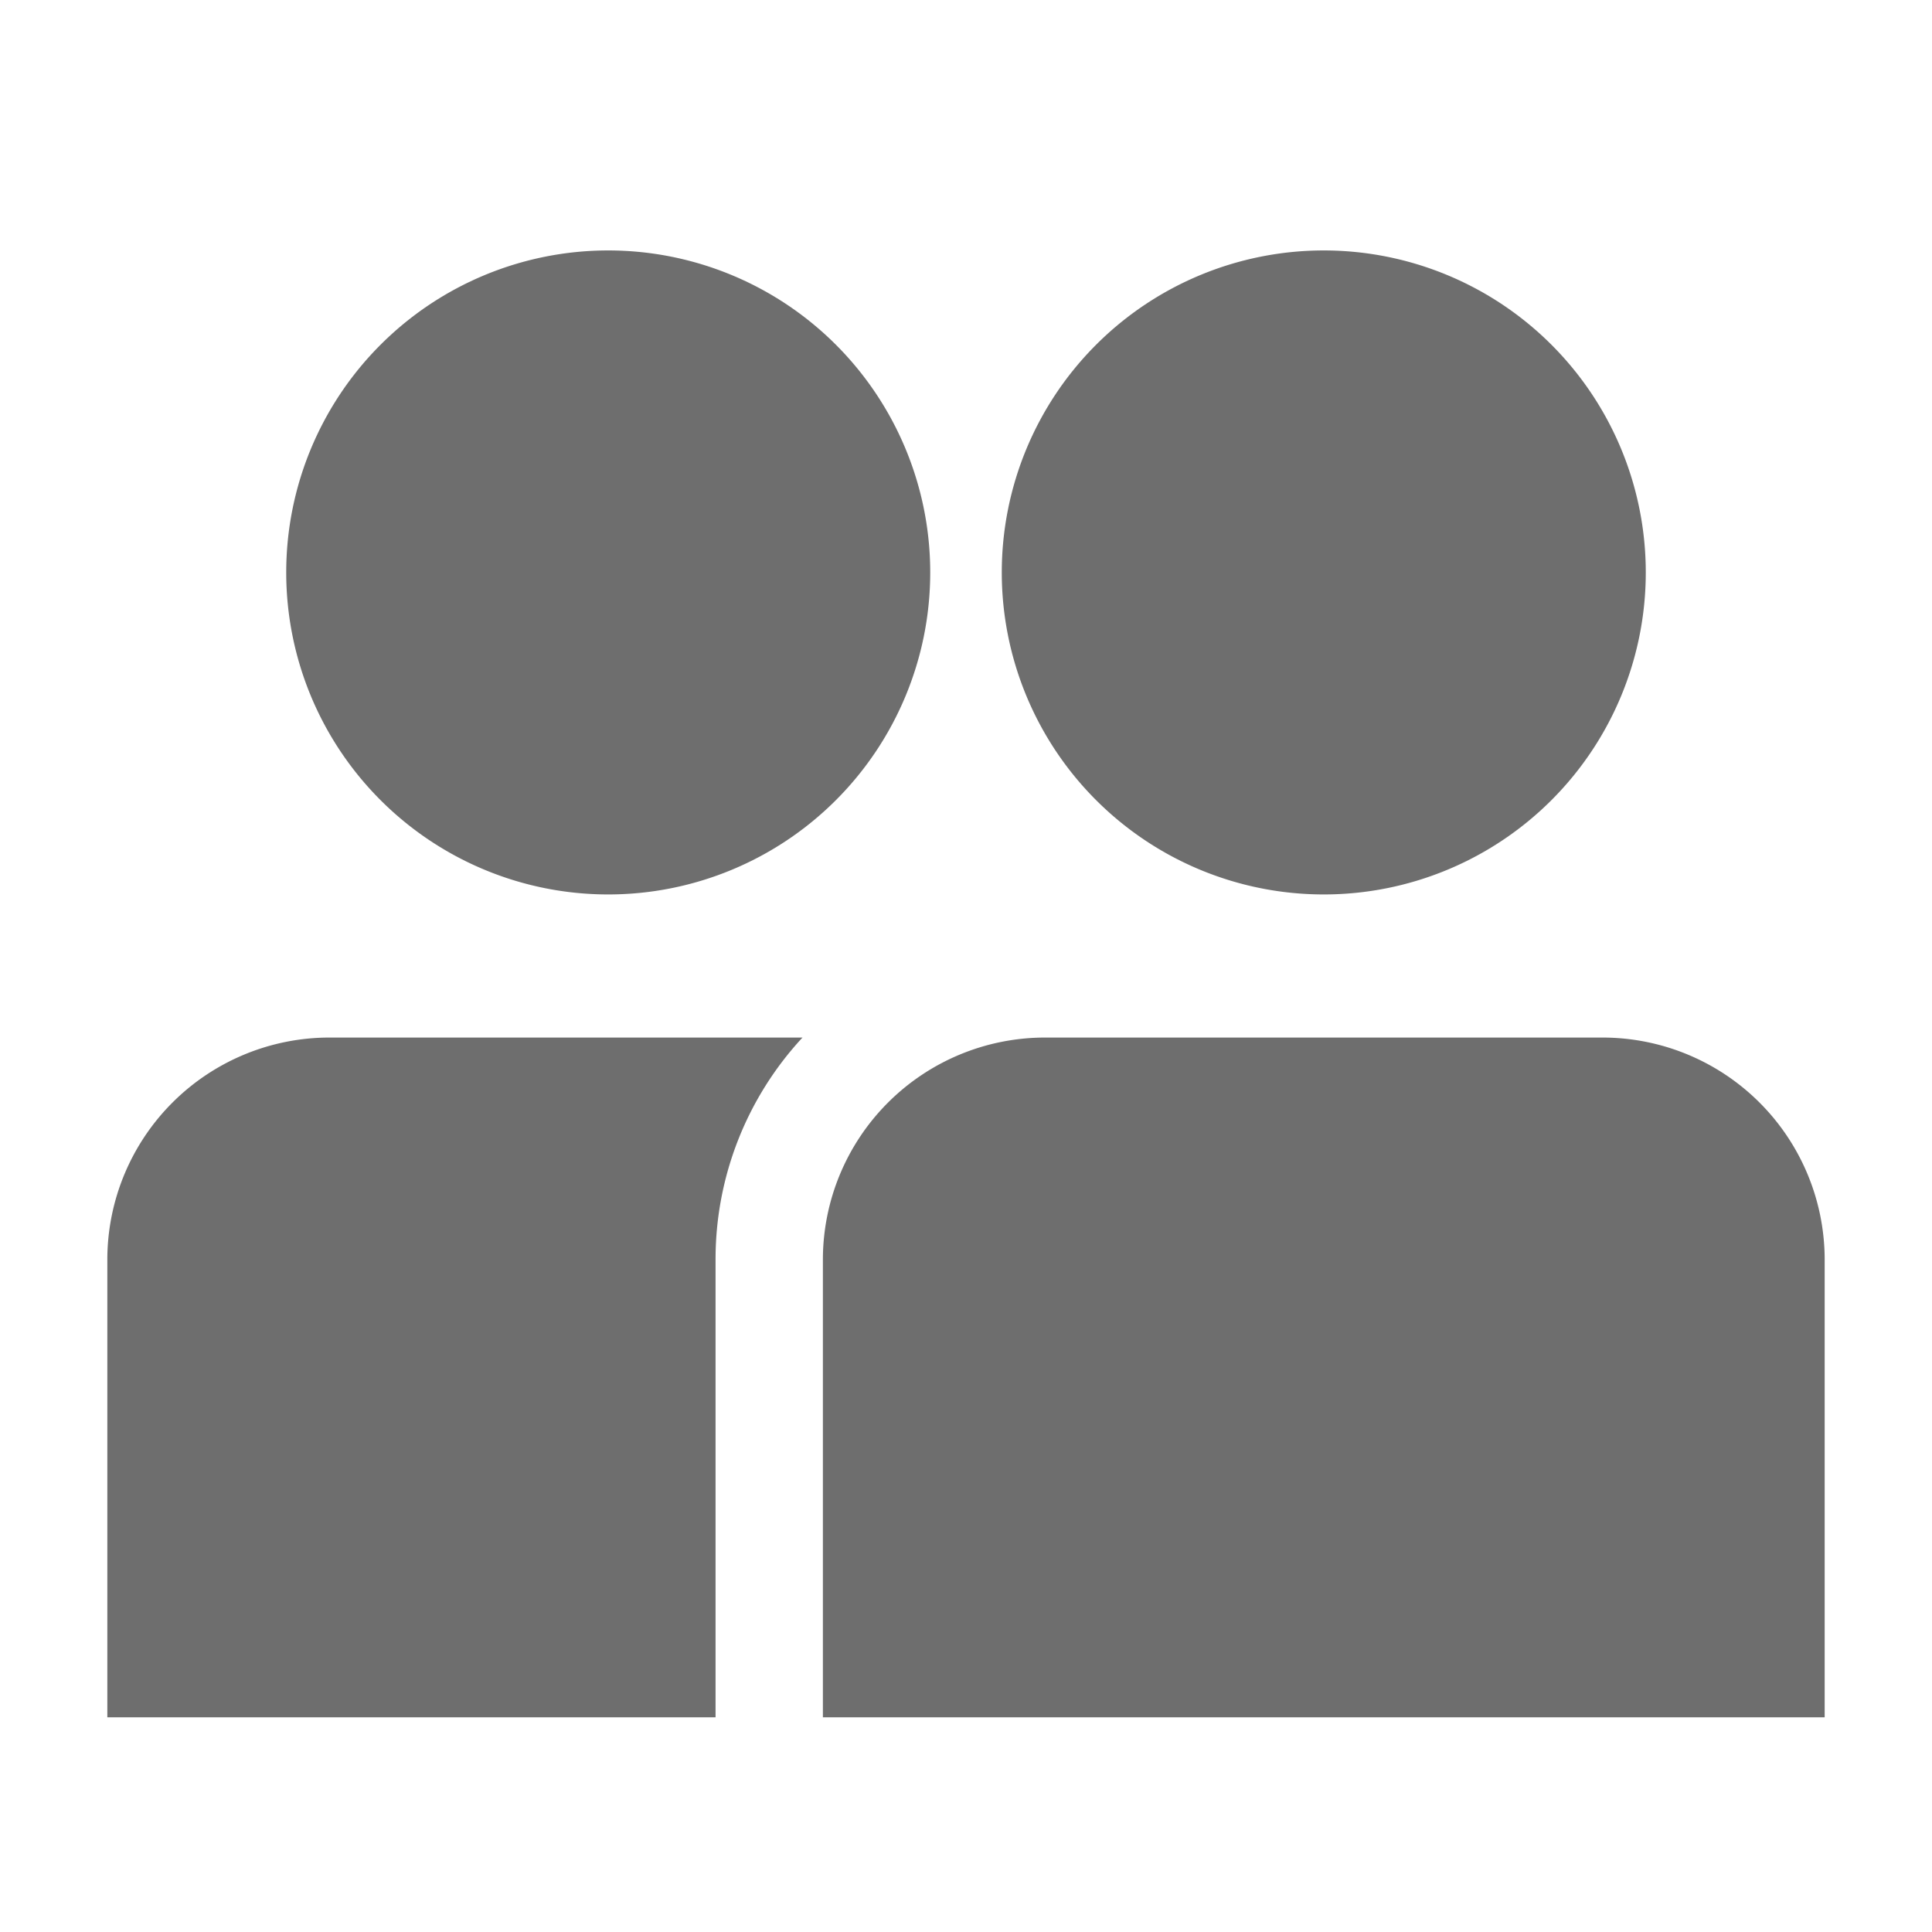 <svg width="16" height="16" xmlns="http://www.w3.org/2000/svg" viewBox="0 0 54 54"><path d="M37 25a9 9 0 1 0-9-9 9 9 0 0 0 9 9Zm-20 0a9 9 0 1 0-9-9 9 9 0 0 0 9 9Zm27.79 4H29.2a6.21 6.21 0 0 0-6.2 6.2V48h28V35.17A6.21 6.21 0 0 0 44.79 29ZM3 35.17V48h17V35.17A9.11 9.11 0 0 1 22.43 29H9.2A6.21 6.21 0 0 0 3 35.17Z" fill="#6e6e6e"/></svg>